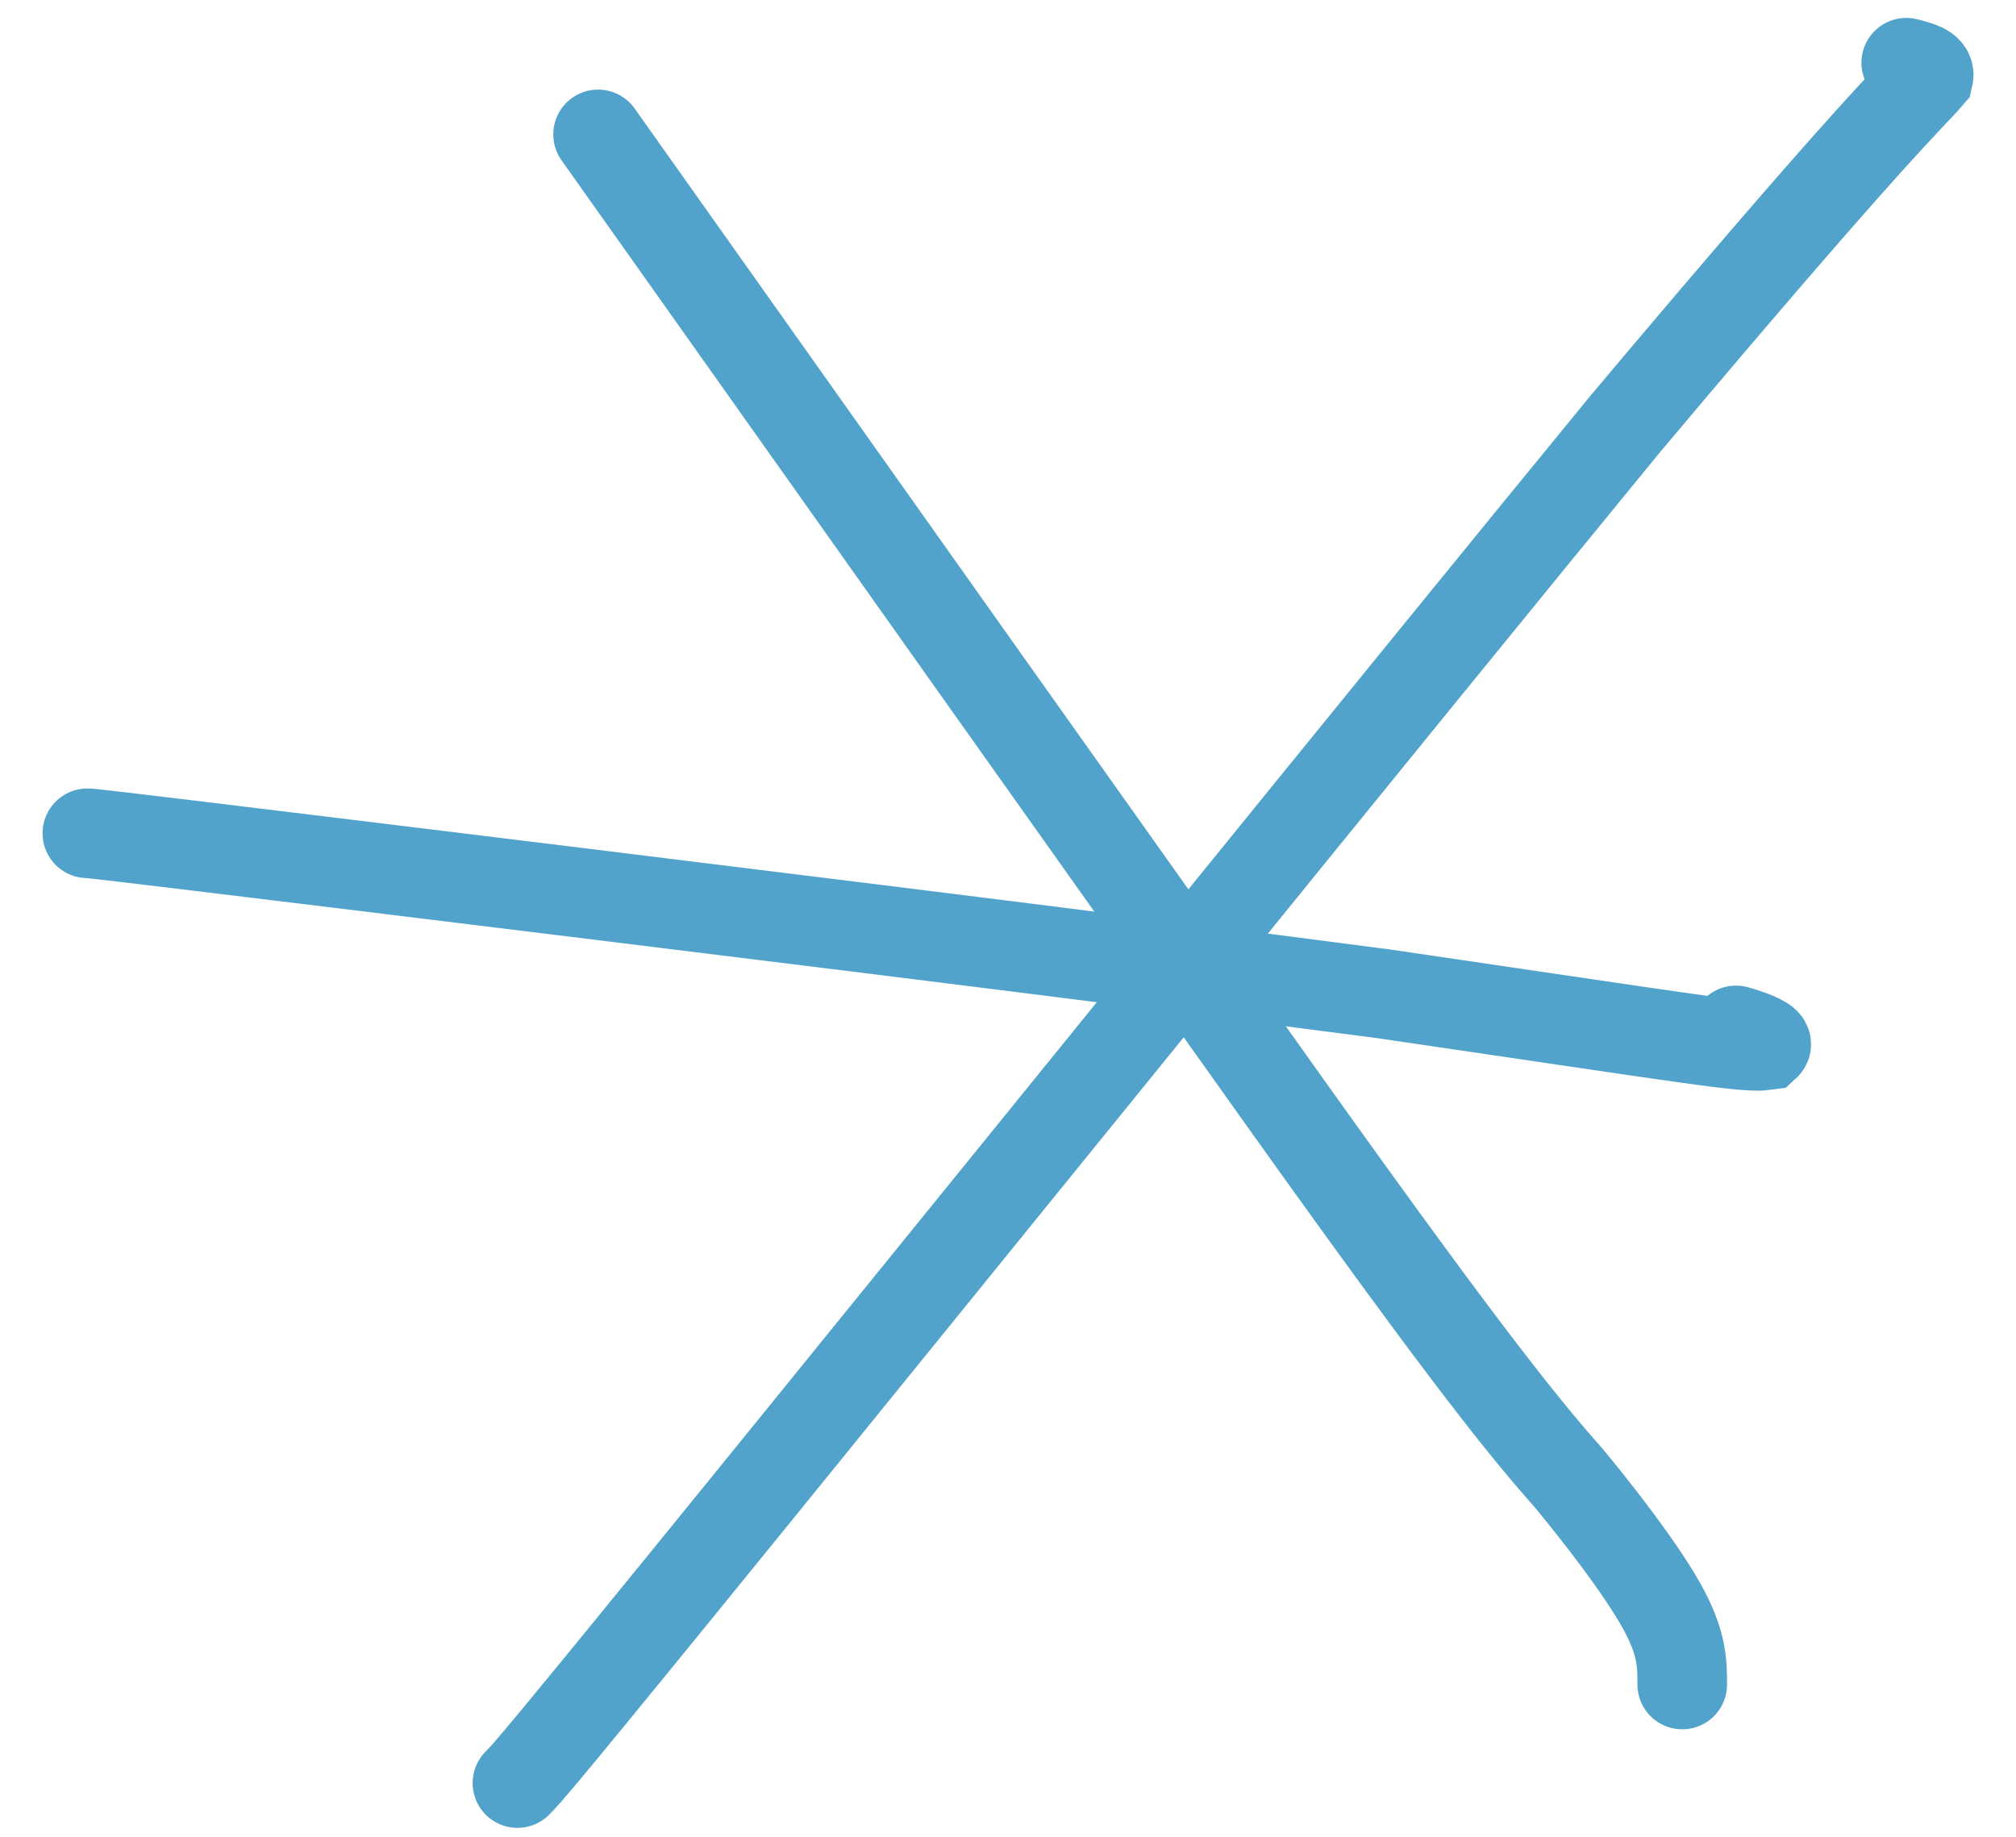 <?xml version="1.0" encoding="UTF-8"?> <svg xmlns="http://www.w3.org/2000/svg" width="45" height="41" viewBox="0 0 45 41" fill="none"><path d="M11.55 39.8C11.748 39.602 11.946 39.404 16.8 33.428C21.654 27.452 31.158 15.704 36.285 9.454C41.874 2.808 42.68 2.136 43.048 1.703C43.086 1.534 42.822 1.468 42.55 1.4" stroke="#51A3CB" stroke-width="2" stroke-linecap="round"></path><path d="M13.35 3C19.29 11.382 25.23 19.764 28.686 24.61C32.908 30.53 34.08 31.93 35.042 33.024C35.674 33.788 36.598 34.976 37.074 35.819C37.55 36.662 37.55 37.124 37.55 37.6" stroke="#51A3CB" stroke-width="2" stroke-linecap="round"></path><path d="M1.95 18.6C2.016 18.6 2.082 18.6 7.759 19.293C13.436 19.986 24.722 21.372 30.899 22.185C37.802 23.196 38.946 23.4 39.414 23.334C39.486 23.268 39.222 23.136 38.75 23" stroke="#51A3CB" stroke-width="2" stroke-linecap="round"></path></svg> 